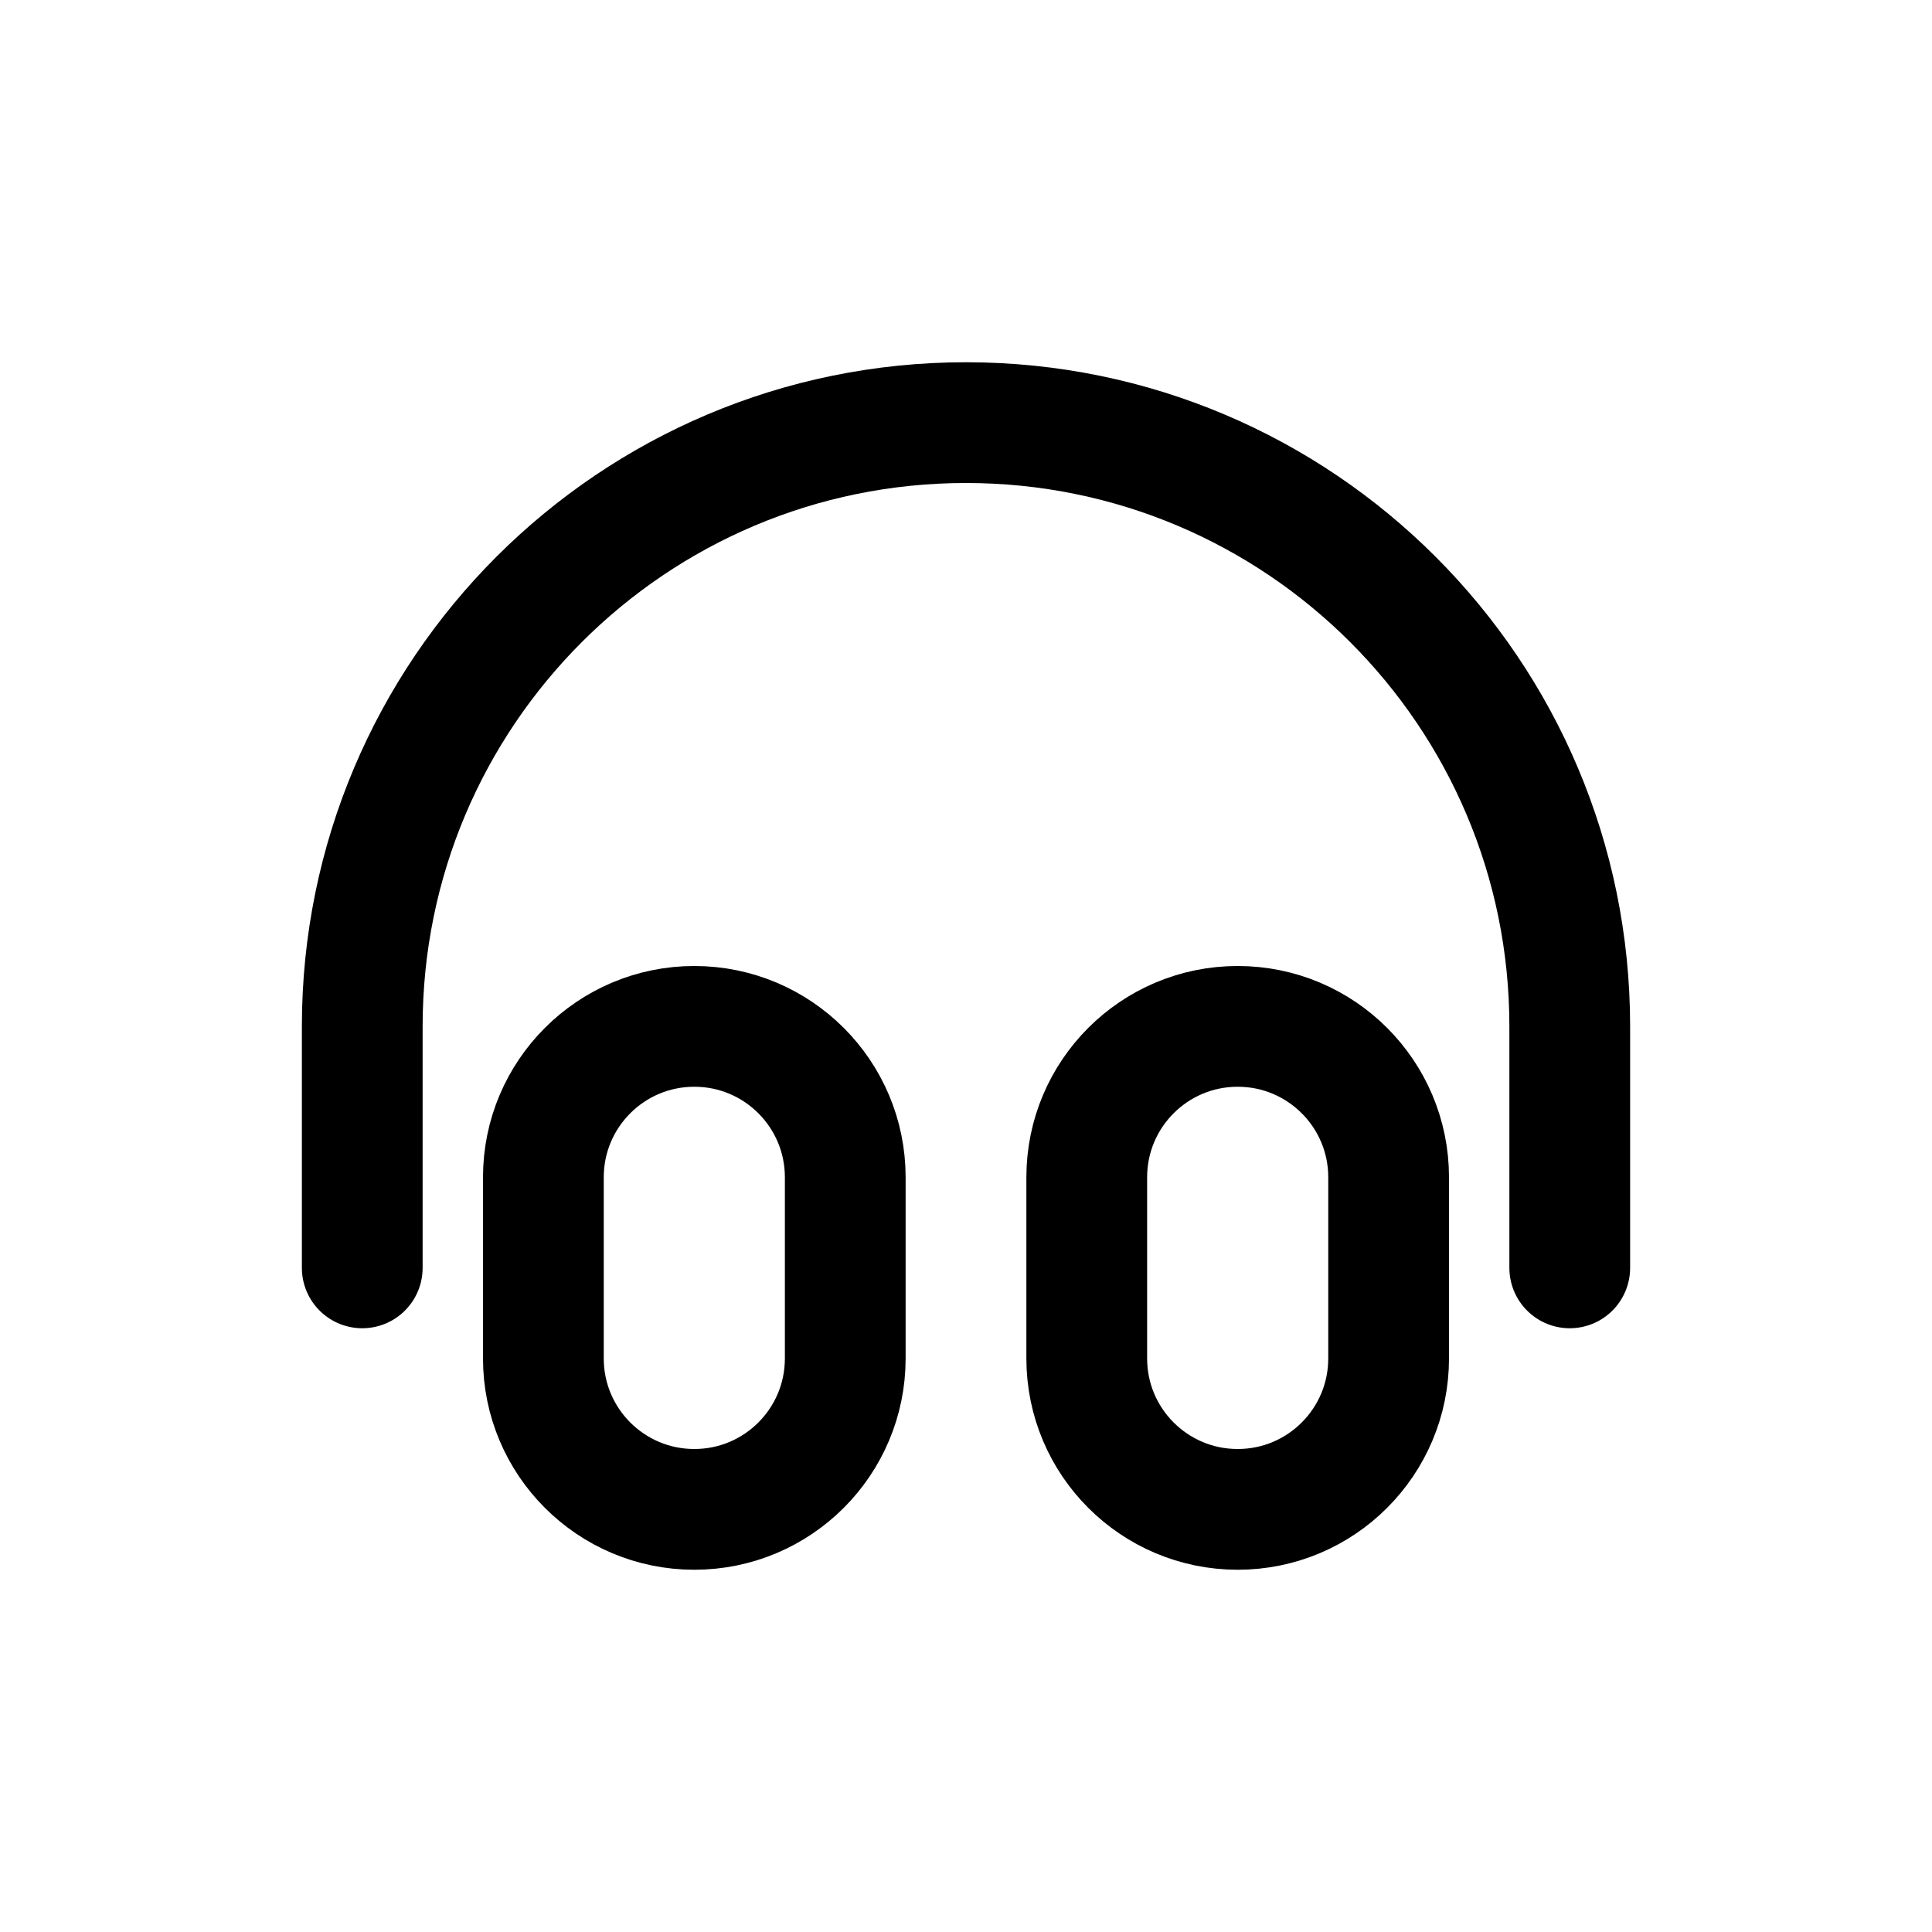 <svg width="32" height="32" viewBox="0 0 32 32" fill="none" xmlns="http://www.w3.org/2000/svg">
<path d="M26 21V17C26 11.477 21.523 7 16 7C10.477 7 6 11.477 6 17V21M11.5 25C10.119 25 9 23.881 9 22.5V19.5C9 18.119 10.119 17 11.5 17C12.881 17 14 18.119 14 19.5V22.5C14 23.881 12.881 25 11.5 25ZM20.5 25C19.119 25 18 23.881 18 22.5V19.5C18 18.119 19.119 17 20.5 17C21.881 17 23 18.119 23 19.5V22.5C23 23.881 21.881 25 20.5 25Z" stroke="black" stroke-width="2" stroke-linecap="round" stroke-linejoin="round"/>
</svg>
